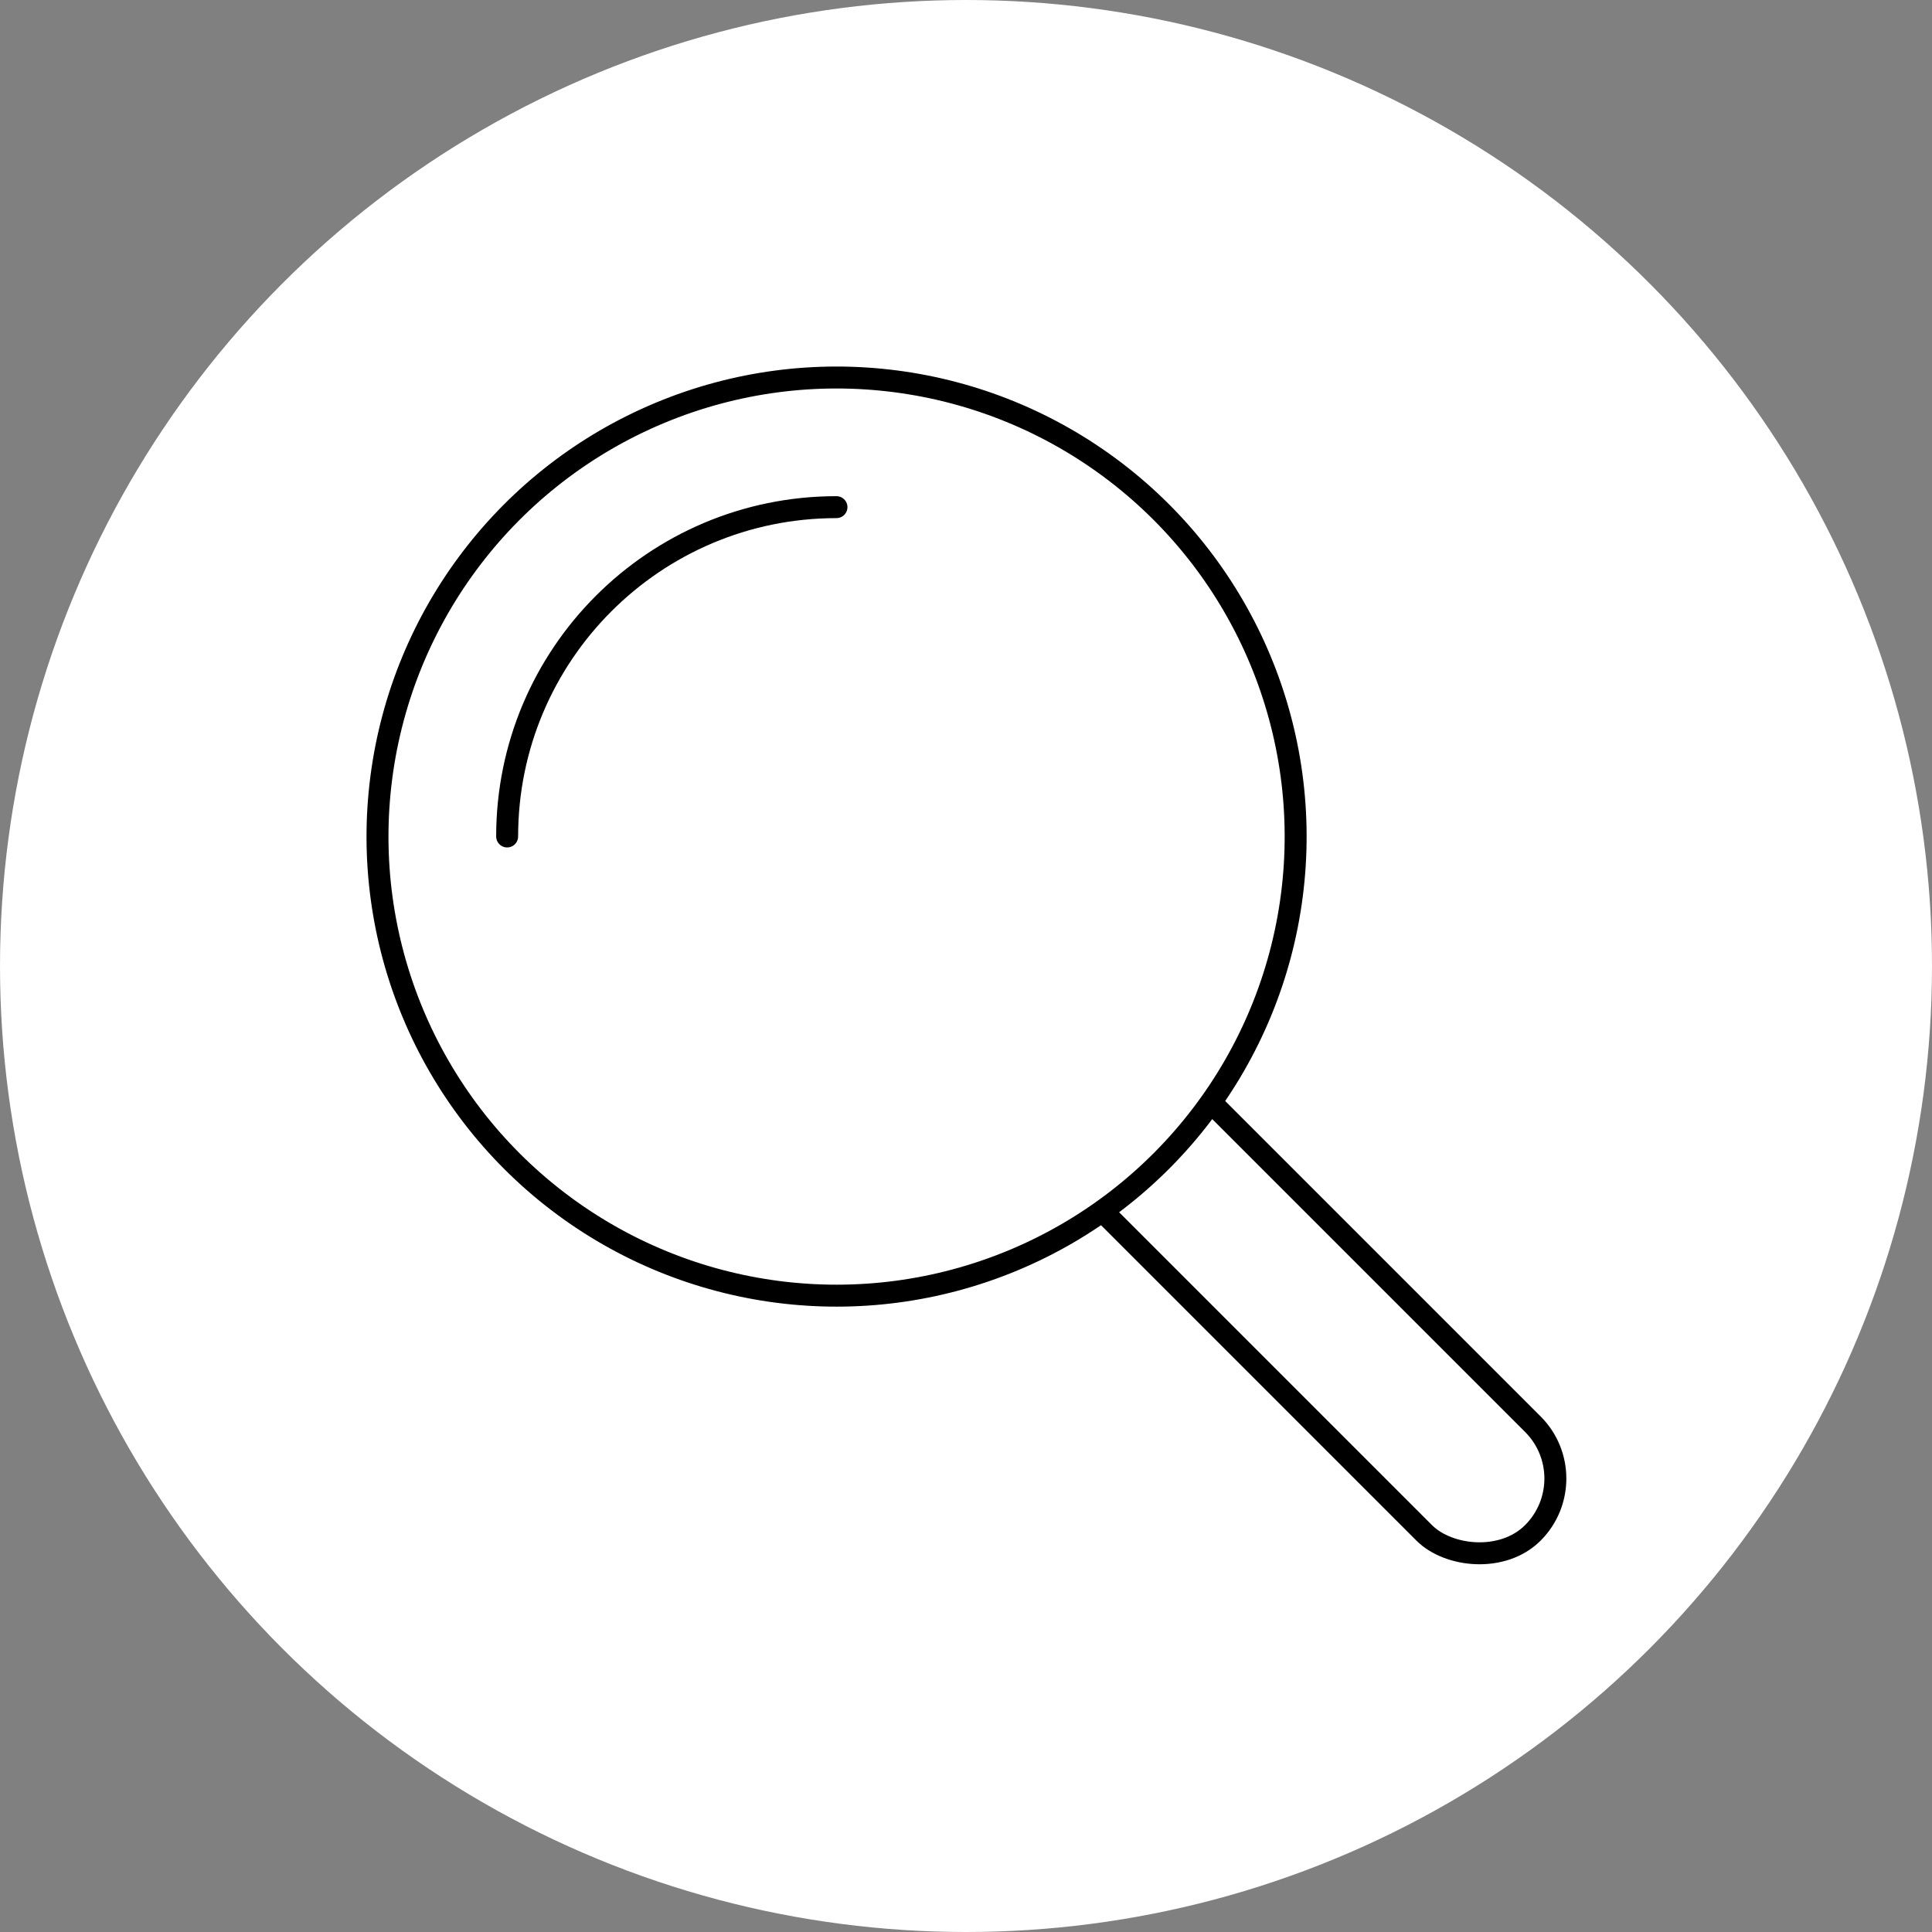 <svg xmlns="http://www.w3.org/2000/svg" id="Artwork" viewBox="0 0 88 88"><rect x="0" y="0" width="88" height="88" fill="#808080" stroke="none"/><defs><style>.cls-1{stroke:#000;stroke-linecap:round;stroke-linejoin:round;fill:#fff}</style></defs><circle cx="44" cy="44" r="44" fill="#fff"/><rect width="7" height="37.89" x="52.92" y="37.48" class="cls-1" rx="3.5" ry="3.5" transform="rotate(-45 56.42 56.42)"/><circle cx="38.1" cy="38.1" r="20.91" class="cls-1" transform="rotate(-52.63 38.108 38.098)"/><path d="M23.1 38.1c0-8.28 6.71-15 15-15" class="cls-1"/></svg>